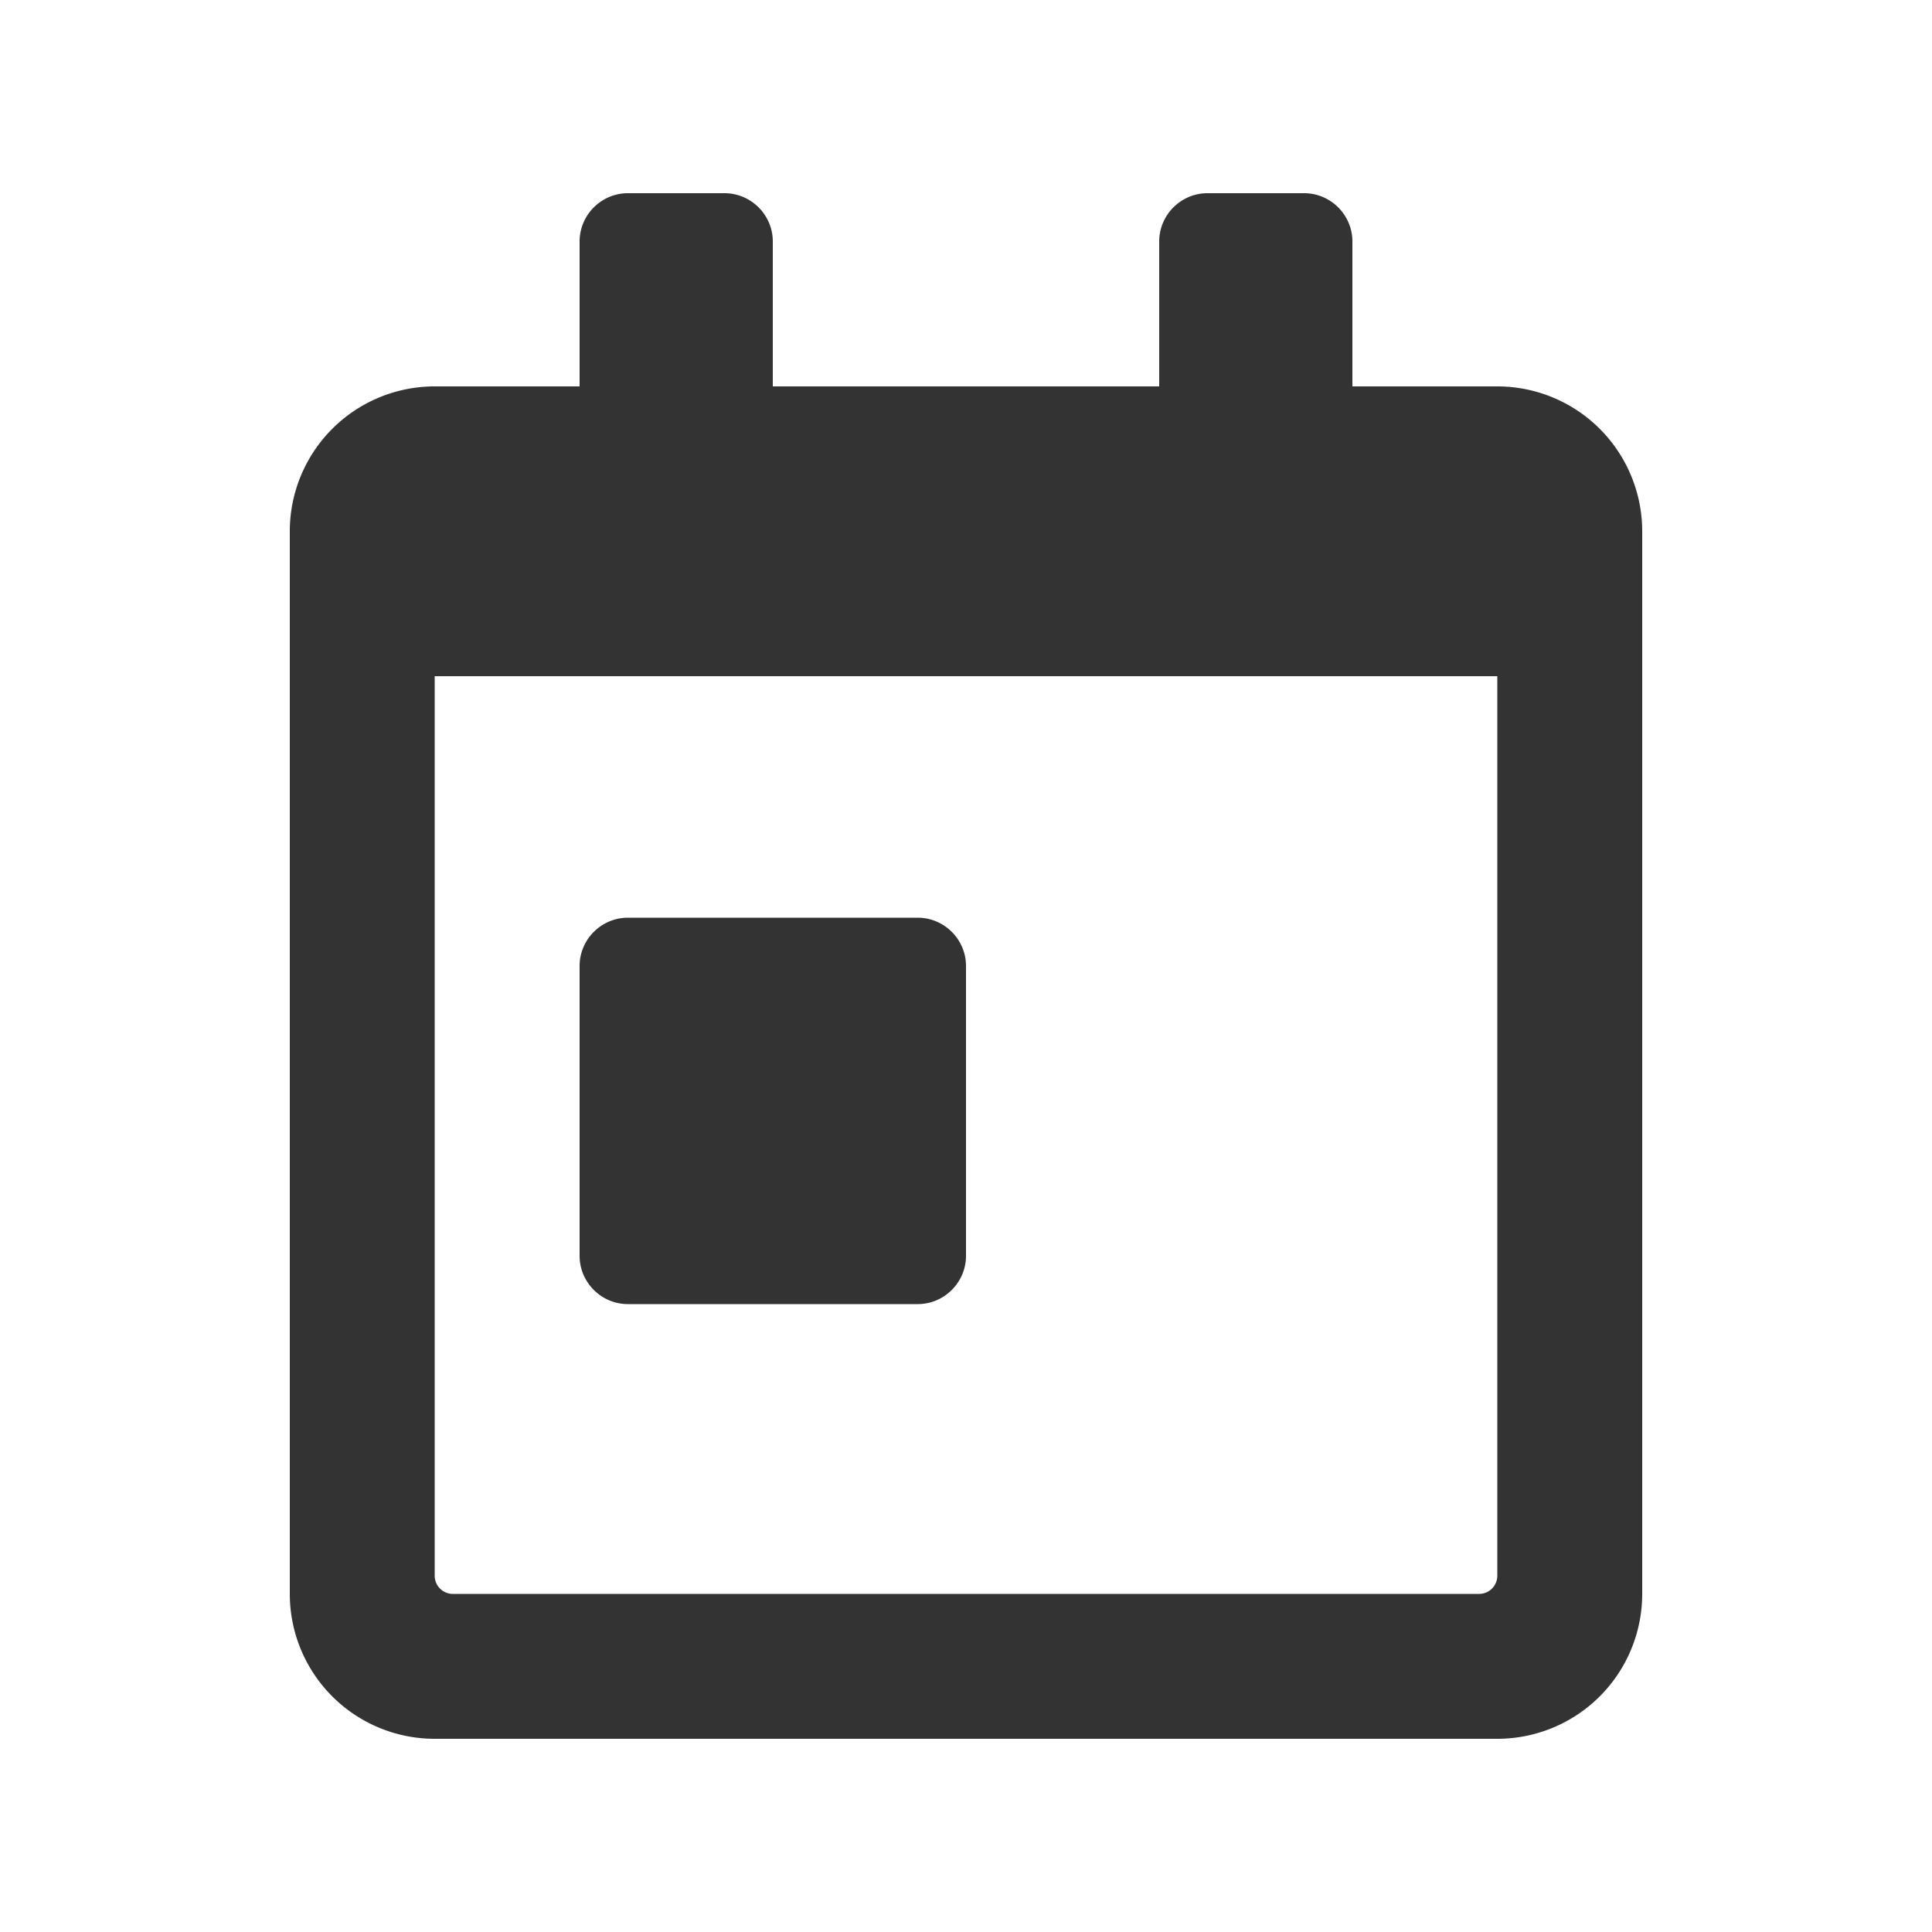 <svg width="40" height="40" viewBox="0 0 40 40" xmlns="http://www.w3.org/2000/svg">
    <path d="M31 36a3 3 0 0 0 3-3V11a3 3 0 0 0-3-3h-3V5c0-.55-.45-1-1-1h-2c-.55 0-1 .45-1 1v3h-8V5c0-.55-.45-1-1-1h-2c-.55 0-1 .45-1 1v3H9a3 3 0 0 0-3 3v22a3 3 0 0 0 3 3h22zm-.375-3H9.375A.376.376 0 0 1 9 32.625V14h22v18.625a.376.376 0 0 1-.375.375zM19 27c.55 0 1-.45 1-1v-6c0-.55-.45-1-1-1h-6c-.55 0-1 .45-1 1v6c0 .55.45 1 1 1h6z" fill="#333" fill-rule="evenodd"/>
</svg>
